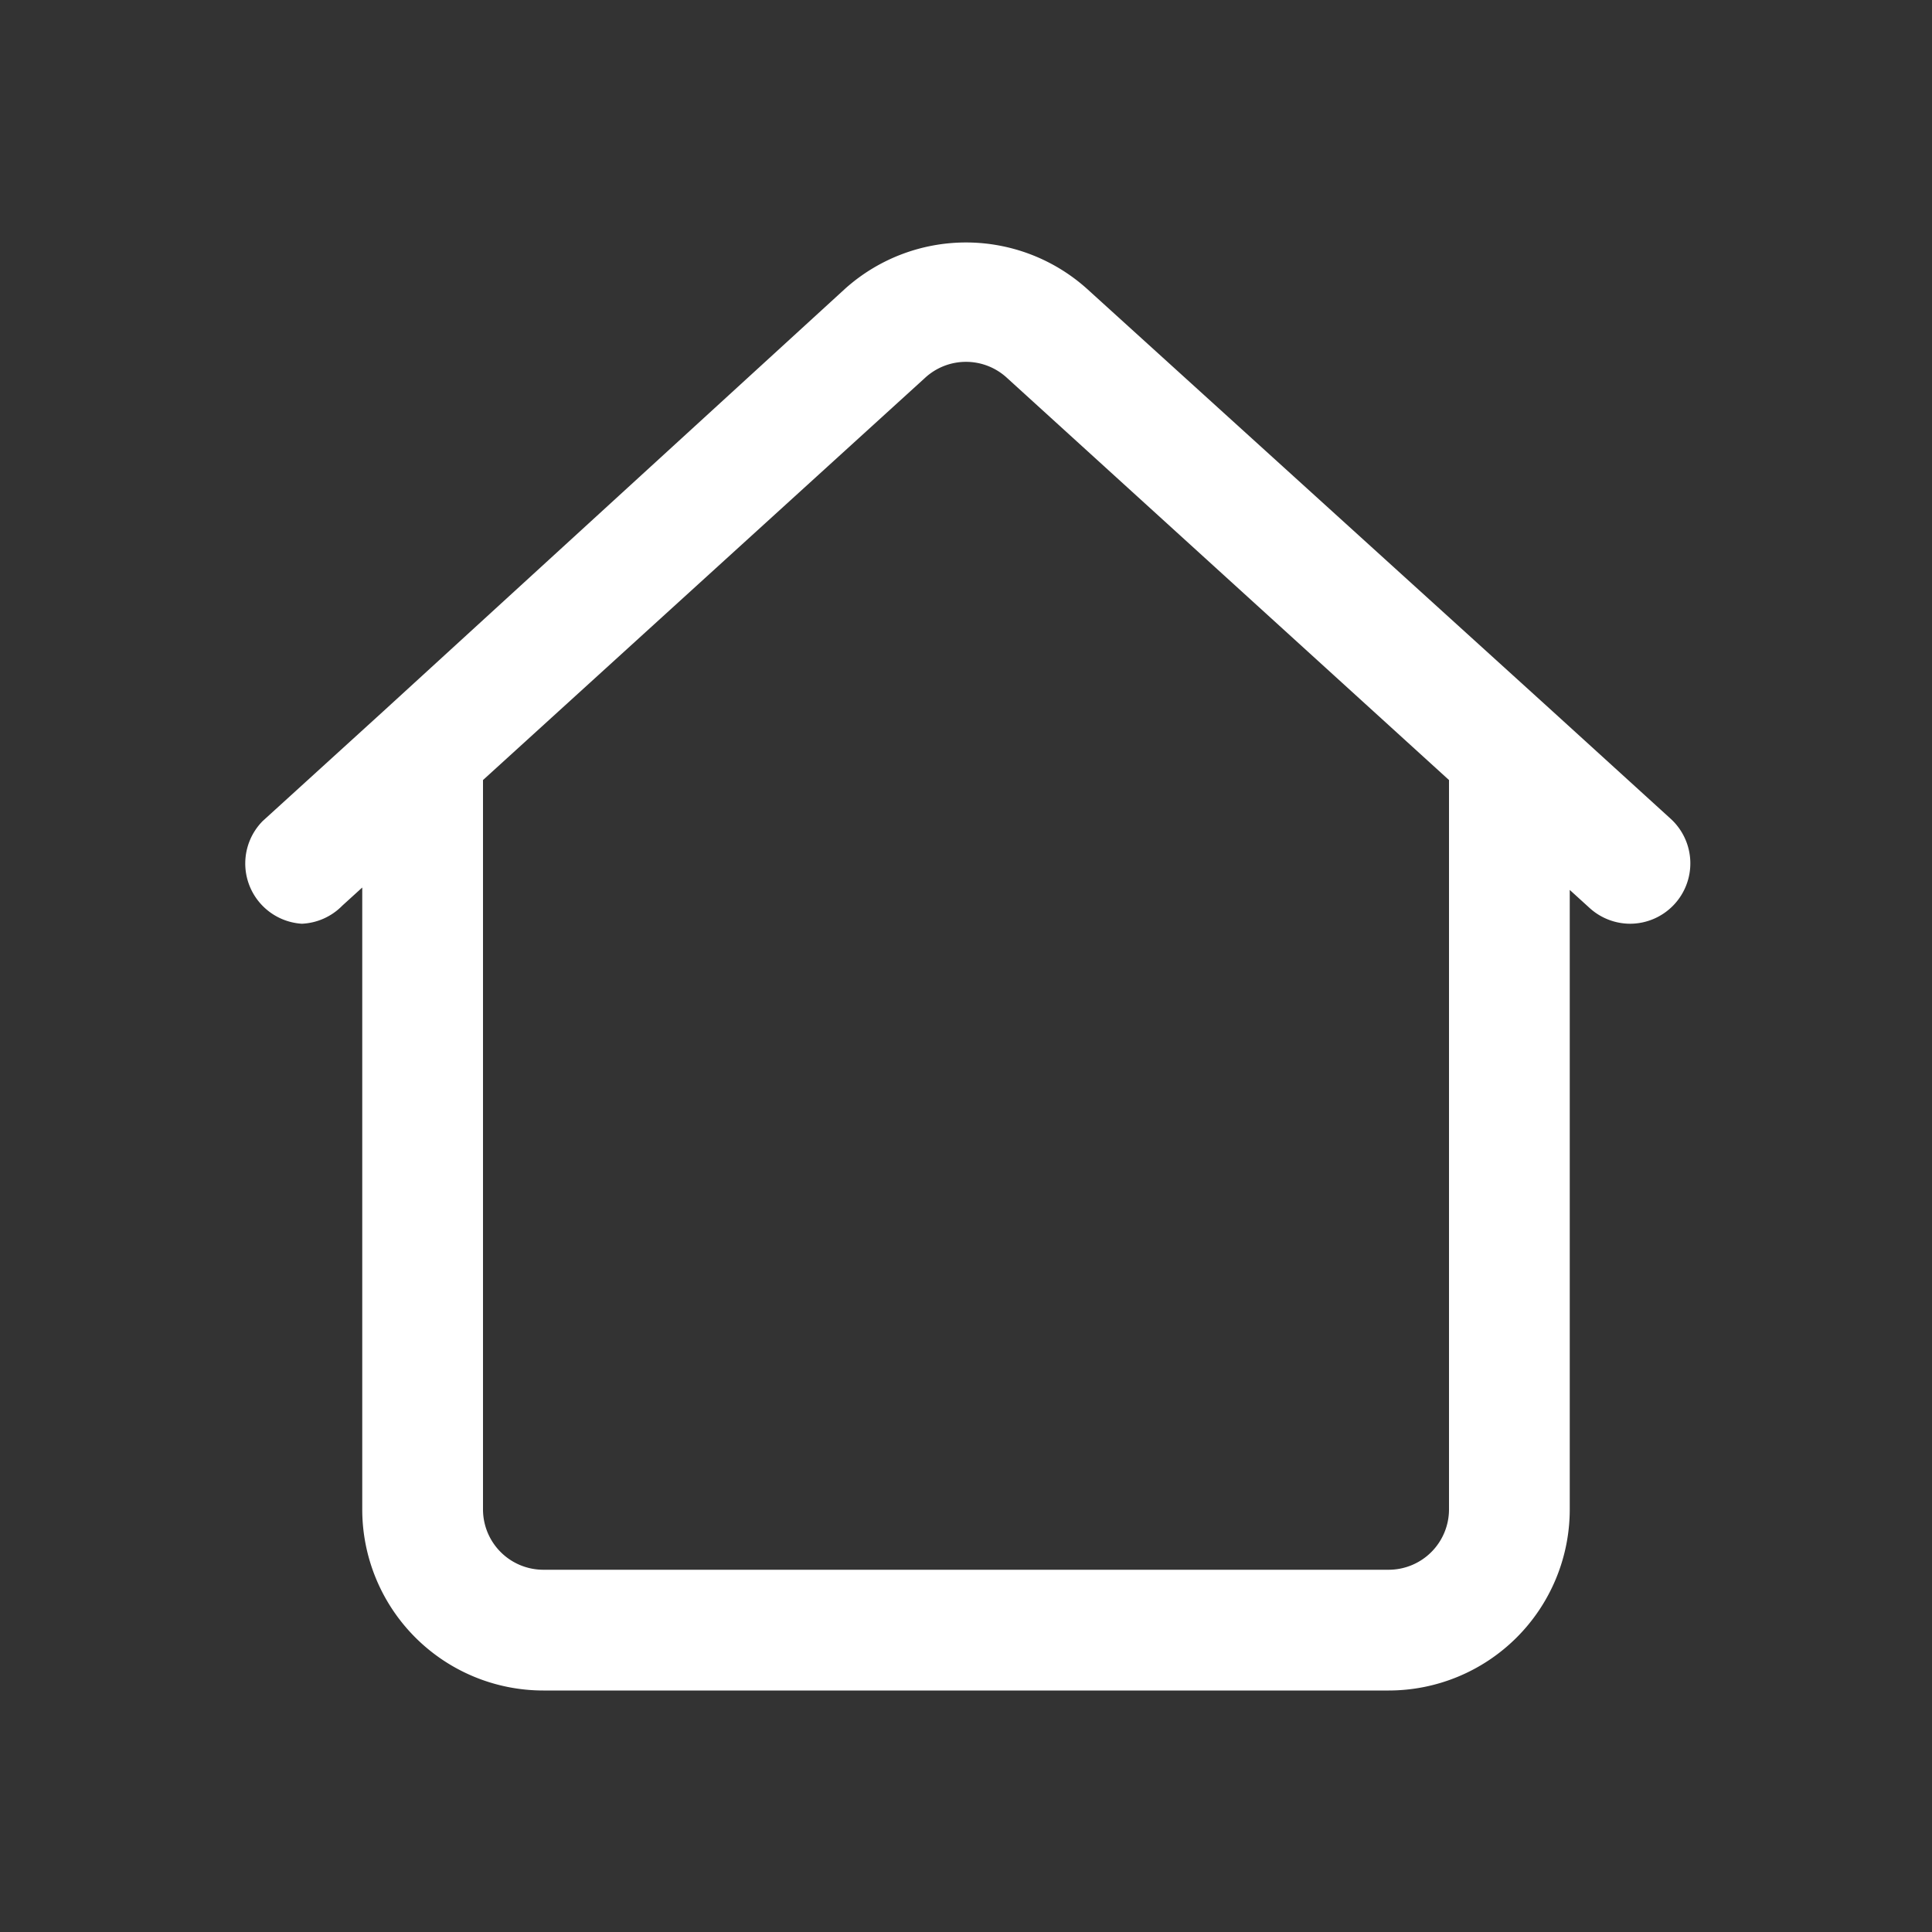 <svg xmlns="http://www.w3.org/2000/svg" viewBox="0 0 32 32" id="Home"><rect x="0" y="0" width="32" height="32" fill="#333333" stroke="none"/><path d="M5,15.3A1,1,0,0,0,5.67,15l.33-.3V25a3,3,0,0,0,3,3H23a3,3,0,0,0,3-3V14.74l.33.3a1,1,0,0,0,.67.26,1,1,0,0,0,.67-1.74l-2-1.82h0L18,4.78a3,3,0,0,0-4,0l-7.65,7h0l-2,1.82A1,1,0,0,0,5,15.3Zm3-2.38,7.32-6.66a1,1,0,0,1,1.36,0L24,12.92V25a1,1,0,0,1-1,1H9a1,1,0,0,1-1-1Z" data-name="Layer 5" fill="#ffffff" class="color000000 svgShape"></path></svg>